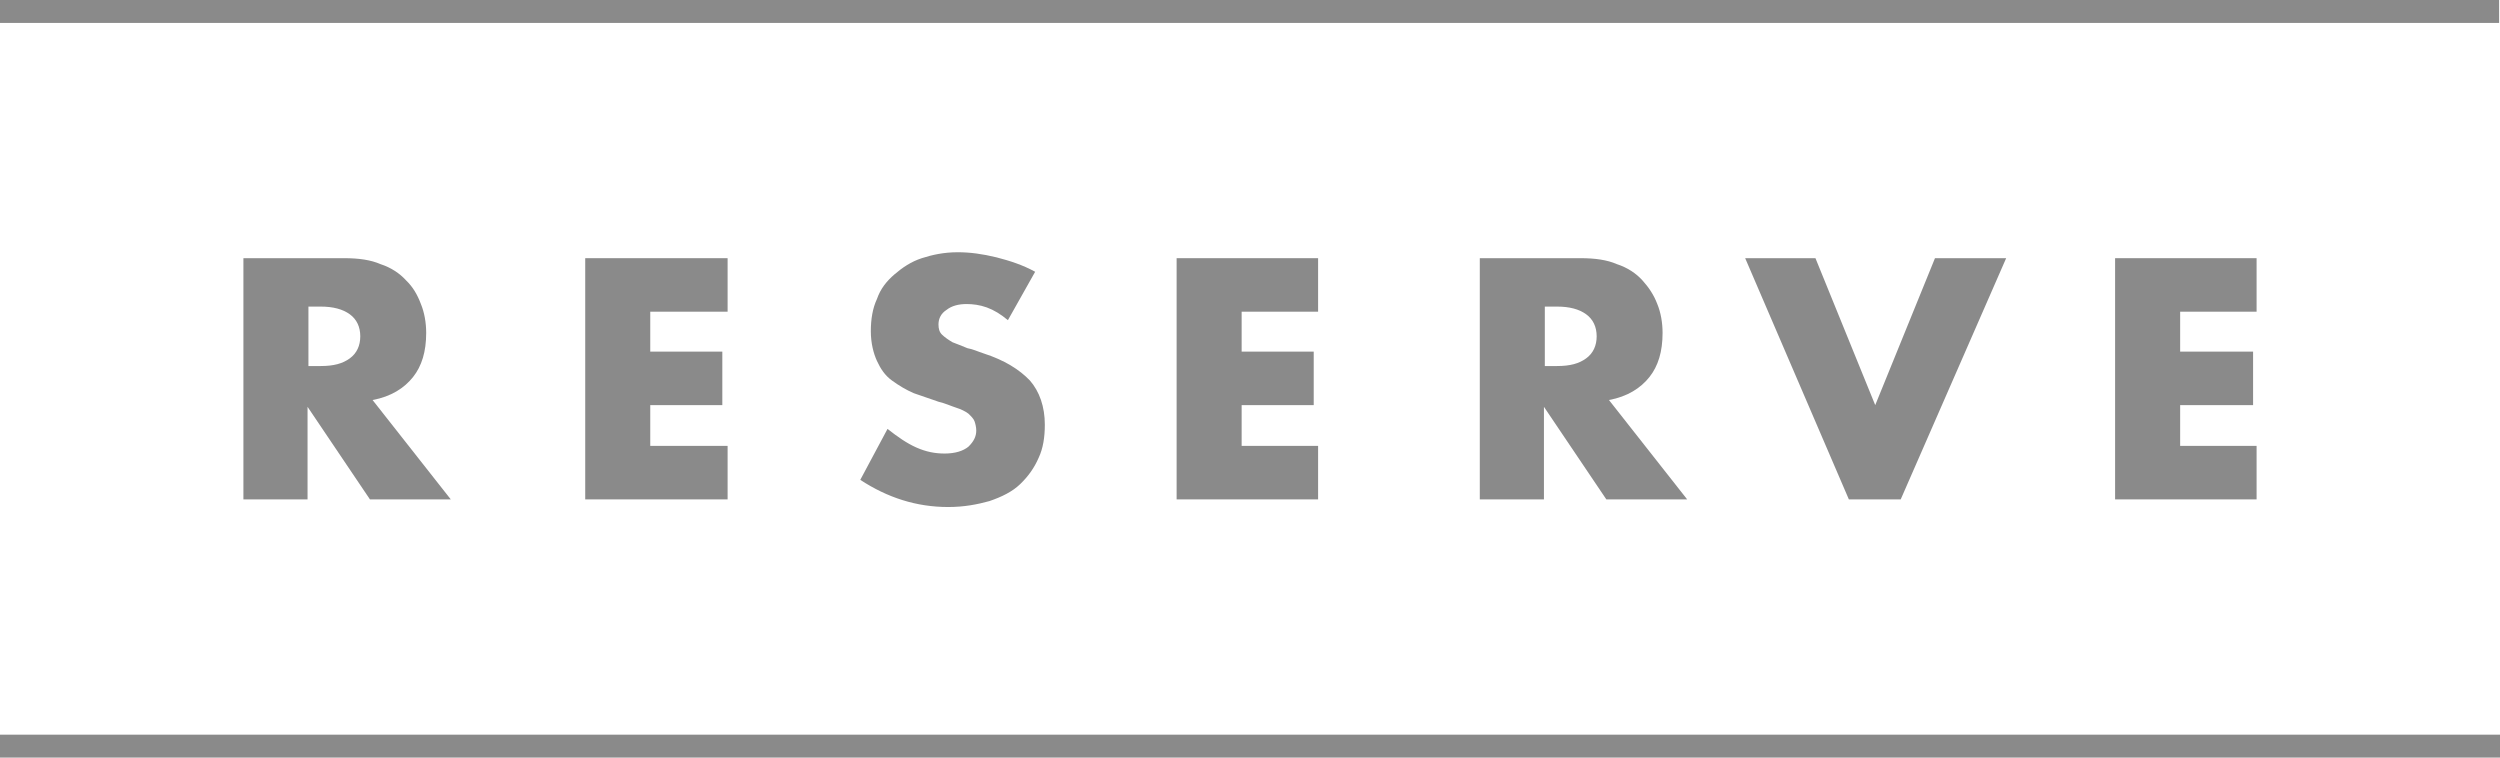 <svg width="99" height="30" viewBox="0 0 99 30" fill="none" xmlns="http://www.w3.org/2000/svg">
<g id="Vector">
<path d="M98.965 0H0V0.908H98.965V0Z" fill="#8A8A8A"></path>
<path d="M99 29.092H0V30H99V29.092Z" fill="#8A8A8A"></path>
<path d="M28.813 12.343H25.75V13.924H28.604V16.043H25.75V17.657H28.813V19.776H23.175V10.224H28.813V12.343Z" fill="#8A8A8A"></path>
<path d="M39.913 12.679C39.635 12.444 39.356 12.276 39.078 12.175C38.8 12.074 38.521 12.04 38.278 12.04C37.965 12.04 37.686 12.108 37.477 12.276C37.269 12.41 37.164 12.612 37.164 12.848C37.164 13.016 37.199 13.15 37.303 13.251C37.408 13.352 37.547 13.453 37.721 13.554C37.895 13.621 38.069 13.688 38.312 13.789C38.521 13.823 38.73 13.924 38.939 13.991C39.774 14.26 40.365 14.63 40.783 15.067C41.166 15.505 41.375 16.11 41.375 16.816C41.375 17.321 41.305 17.758 41.131 18.128C40.957 18.531 40.714 18.868 40.4 19.17C40.087 19.473 39.67 19.675 39.182 19.843C38.695 19.978 38.173 20.078 37.547 20.078C36.294 20.078 35.146 19.709 34.067 19.002L35.146 16.984C35.529 17.287 35.911 17.556 36.294 17.724C36.677 17.892 37.025 17.96 37.408 17.96C37.825 17.96 38.139 17.859 38.347 17.691C38.556 17.489 38.66 17.287 38.66 17.052C38.66 16.917 38.626 16.782 38.591 16.682C38.556 16.581 38.452 16.48 38.347 16.379C38.208 16.278 38.069 16.211 37.86 16.143C37.651 16.076 37.443 15.975 37.164 15.908C36.851 15.807 36.503 15.673 36.19 15.572C35.877 15.437 35.598 15.269 35.32 15.067C35.041 14.866 34.867 14.596 34.728 14.294C34.589 13.991 34.485 13.587 34.485 13.117C34.485 12.646 34.554 12.209 34.728 11.839C34.867 11.435 35.111 11.132 35.424 10.863C35.737 10.594 36.085 10.359 36.503 10.224C36.921 10.09 37.373 9.989 37.93 9.989C38.417 9.989 38.904 10.056 39.461 10.191C39.983 10.325 40.505 10.493 40.992 10.762L39.913 12.679Z" fill="#8A8A8A"></path>
<path d="M52.197 12.343H49.169V13.924H52.023V16.043H49.169V17.657H52.197V19.776H46.594V10.224H52.197V12.343Z" fill="#8A8A8A"></path>
<path d="M66.812 19.776H63.611L61.14 16.11V19.776H58.6V10.224H62.601C63.158 10.224 63.645 10.291 64.028 10.46C64.446 10.594 64.794 10.83 65.037 11.099C65.281 11.368 65.49 11.67 65.629 12.04C65.768 12.377 65.838 12.78 65.838 13.184C65.838 13.924 65.664 14.495 65.316 14.933C64.968 15.37 64.446 15.706 63.715 15.841L66.812 19.776ZM61.175 14.495H61.662C62.184 14.495 62.532 14.395 62.81 14.193C63.089 13.991 63.228 13.688 63.228 13.318C63.228 12.948 63.089 12.646 62.81 12.444C62.532 12.242 62.149 12.141 61.662 12.141H61.175V14.495Z" fill="#8A8A8A"></path>
<path d="M89.361 12.343H86.334V13.924H89.222V16.043H86.334V17.657H89.361V19.776H83.758V10.224H89.361V12.343Z" fill="#8A8A8A"></path>
<path d="M17.851 19.776H14.65L12.179 16.11V19.776H9.639V10.224H13.641C14.197 10.224 14.685 10.291 15.068 10.46C15.485 10.594 15.833 10.83 16.077 11.099C16.355 11.368 16.529 11.67 16.668 12.04C16.807 12.377 16.877 12.78 16.877 13.184C16.877 13.924 16.703 14.495 16.355 14.933C16.007 15.37 15.485 15.706 14.754 15.841L17.851 19.776ZM12.214 14.495H12.701C13.223 14.495 13.571 14.395 13.85 14.193C14.128 13.991 14.267 13.688 14.267 13.318C14.267 12.948 14.128 12.646 13.85 12.444C13.571 12.242 13.188 12.141 12.701 12.141H12.214V14.495Z" fill="#8A8A8A"></path>
<path d="M71.892 10.224L74.259 16.043L76.625 10.224H79.444L75.268 19.776H73.215L69.109 10.224H71.892Z" fill="#8A8A8A"></path>
</g>
</svg>
